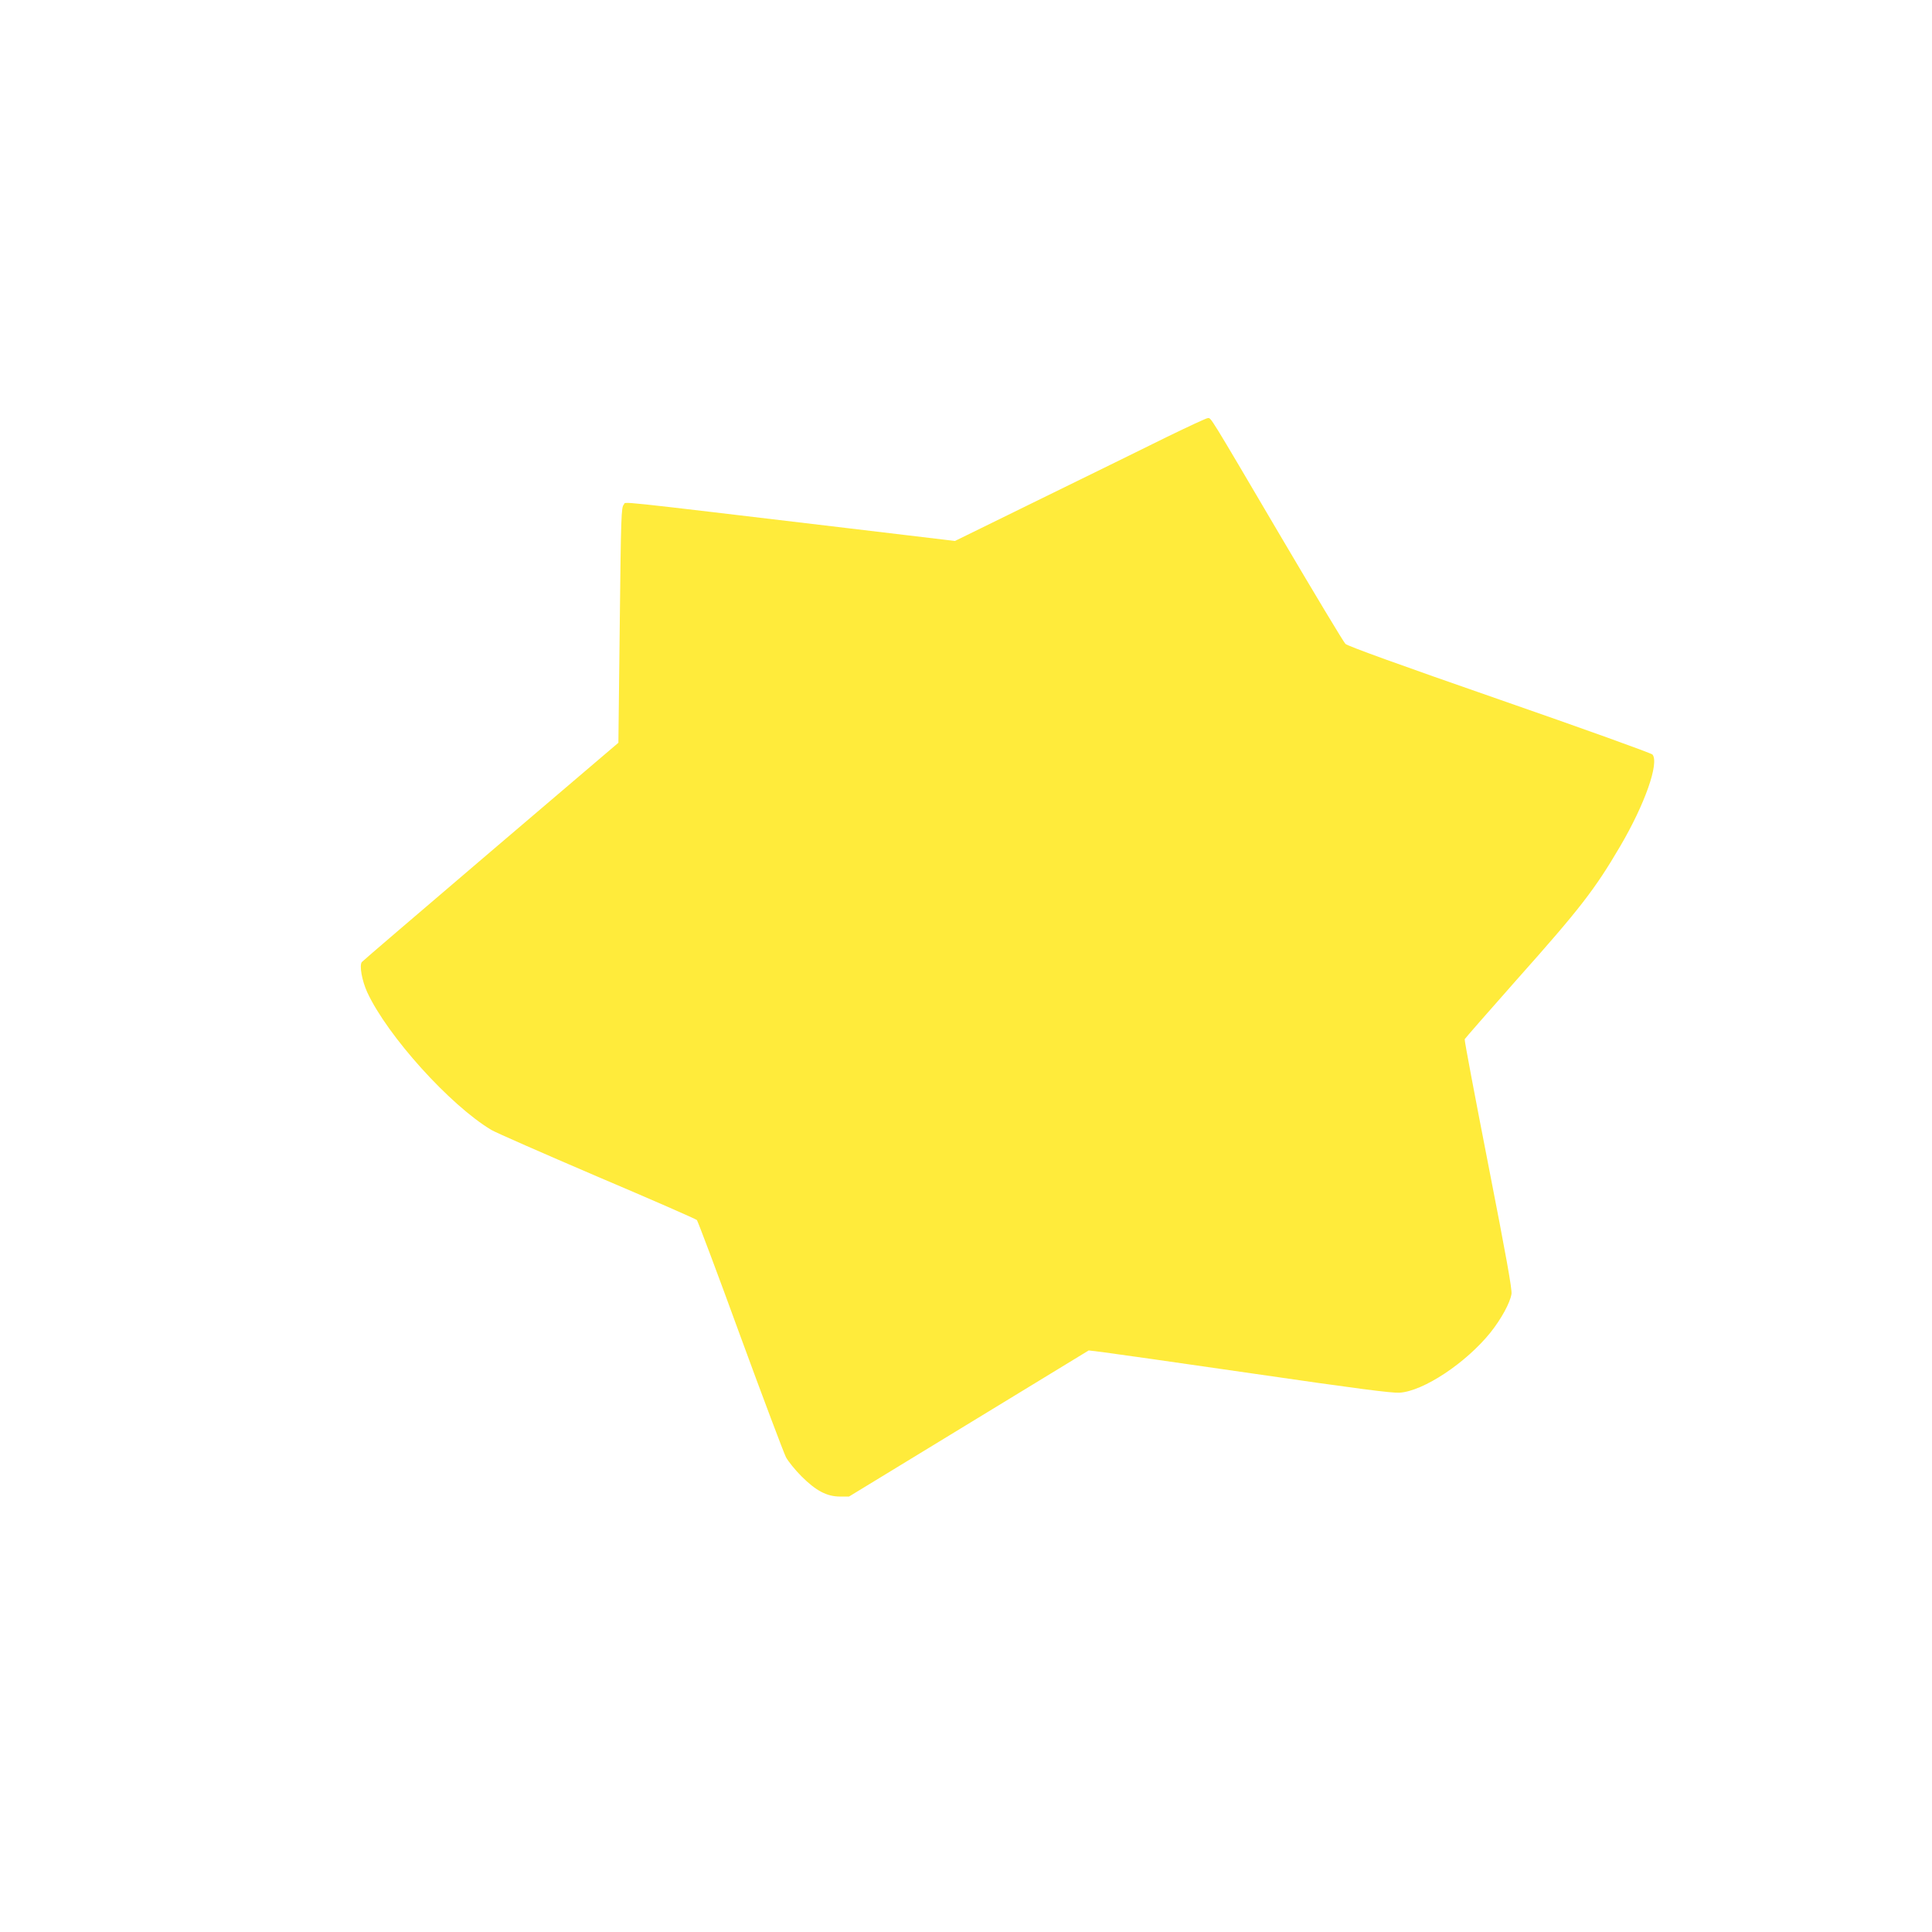 <?xml version="1.0" standalone="no"?>
<!DOCTYPE svg PUBLIC "-//W3C//DTD SVG 20010904//EN"
 "http://www.w3.org/TR/2001/REC-SVG-20010904/DTD/svg10.dtd">
<svg version="1.0" xmlns="http://www.w3.org/2000/svg"
 width="1280pt" height="1280pt" viewBox="0 0 1280 1280"
 preserveAspectRatio="xMidYMid meet">
<g transform="translate(0,1280) scale(0.1,-0.1)"
fill="#ffeb3b" stroke="none">
<path d="M7735 9907 c-137 -68 -510 -251 -829 -407 l-579 -284 -696 83 c-1625
193 -1479 178 -1498 158 -17 -16 -19 -74 -27 -798 l-9 -780 -846 -721 c-465
-397 -850 -726 -854 -732 -17 -23 1 -123 36 -200 134 -289 547 -747 822 -912
28 -17 343 -155 700 -308 358 -152 655 -282 662 -289 6 -7 136 -351 287 -766
152 -415 289 -777 303 -805 15 -28 61 -85 103 -127 95 -95 168 -134 255 -134
l60 0 794 484 794 484 91 -11 c50 -6 498 -70 996 -142 687 -100 921 -130 972
-127 159 10 440 197 603 399 72 91 129 195 139 255 5 28 -35 250 -154 858 -88
451 -159 824 -156 830 2 5 156 181 341 390 425 477 521 602 689 888 164 279
260 553 214 608 -7 9 -463 173 -1013 364 -668 232 -1007 355 -1021 369 -12 11
-207 336 -434 721 -478 812 -455 775 -478 775 -9 0 -129 -56 -267 -123z"/>
</g>
</svg>
